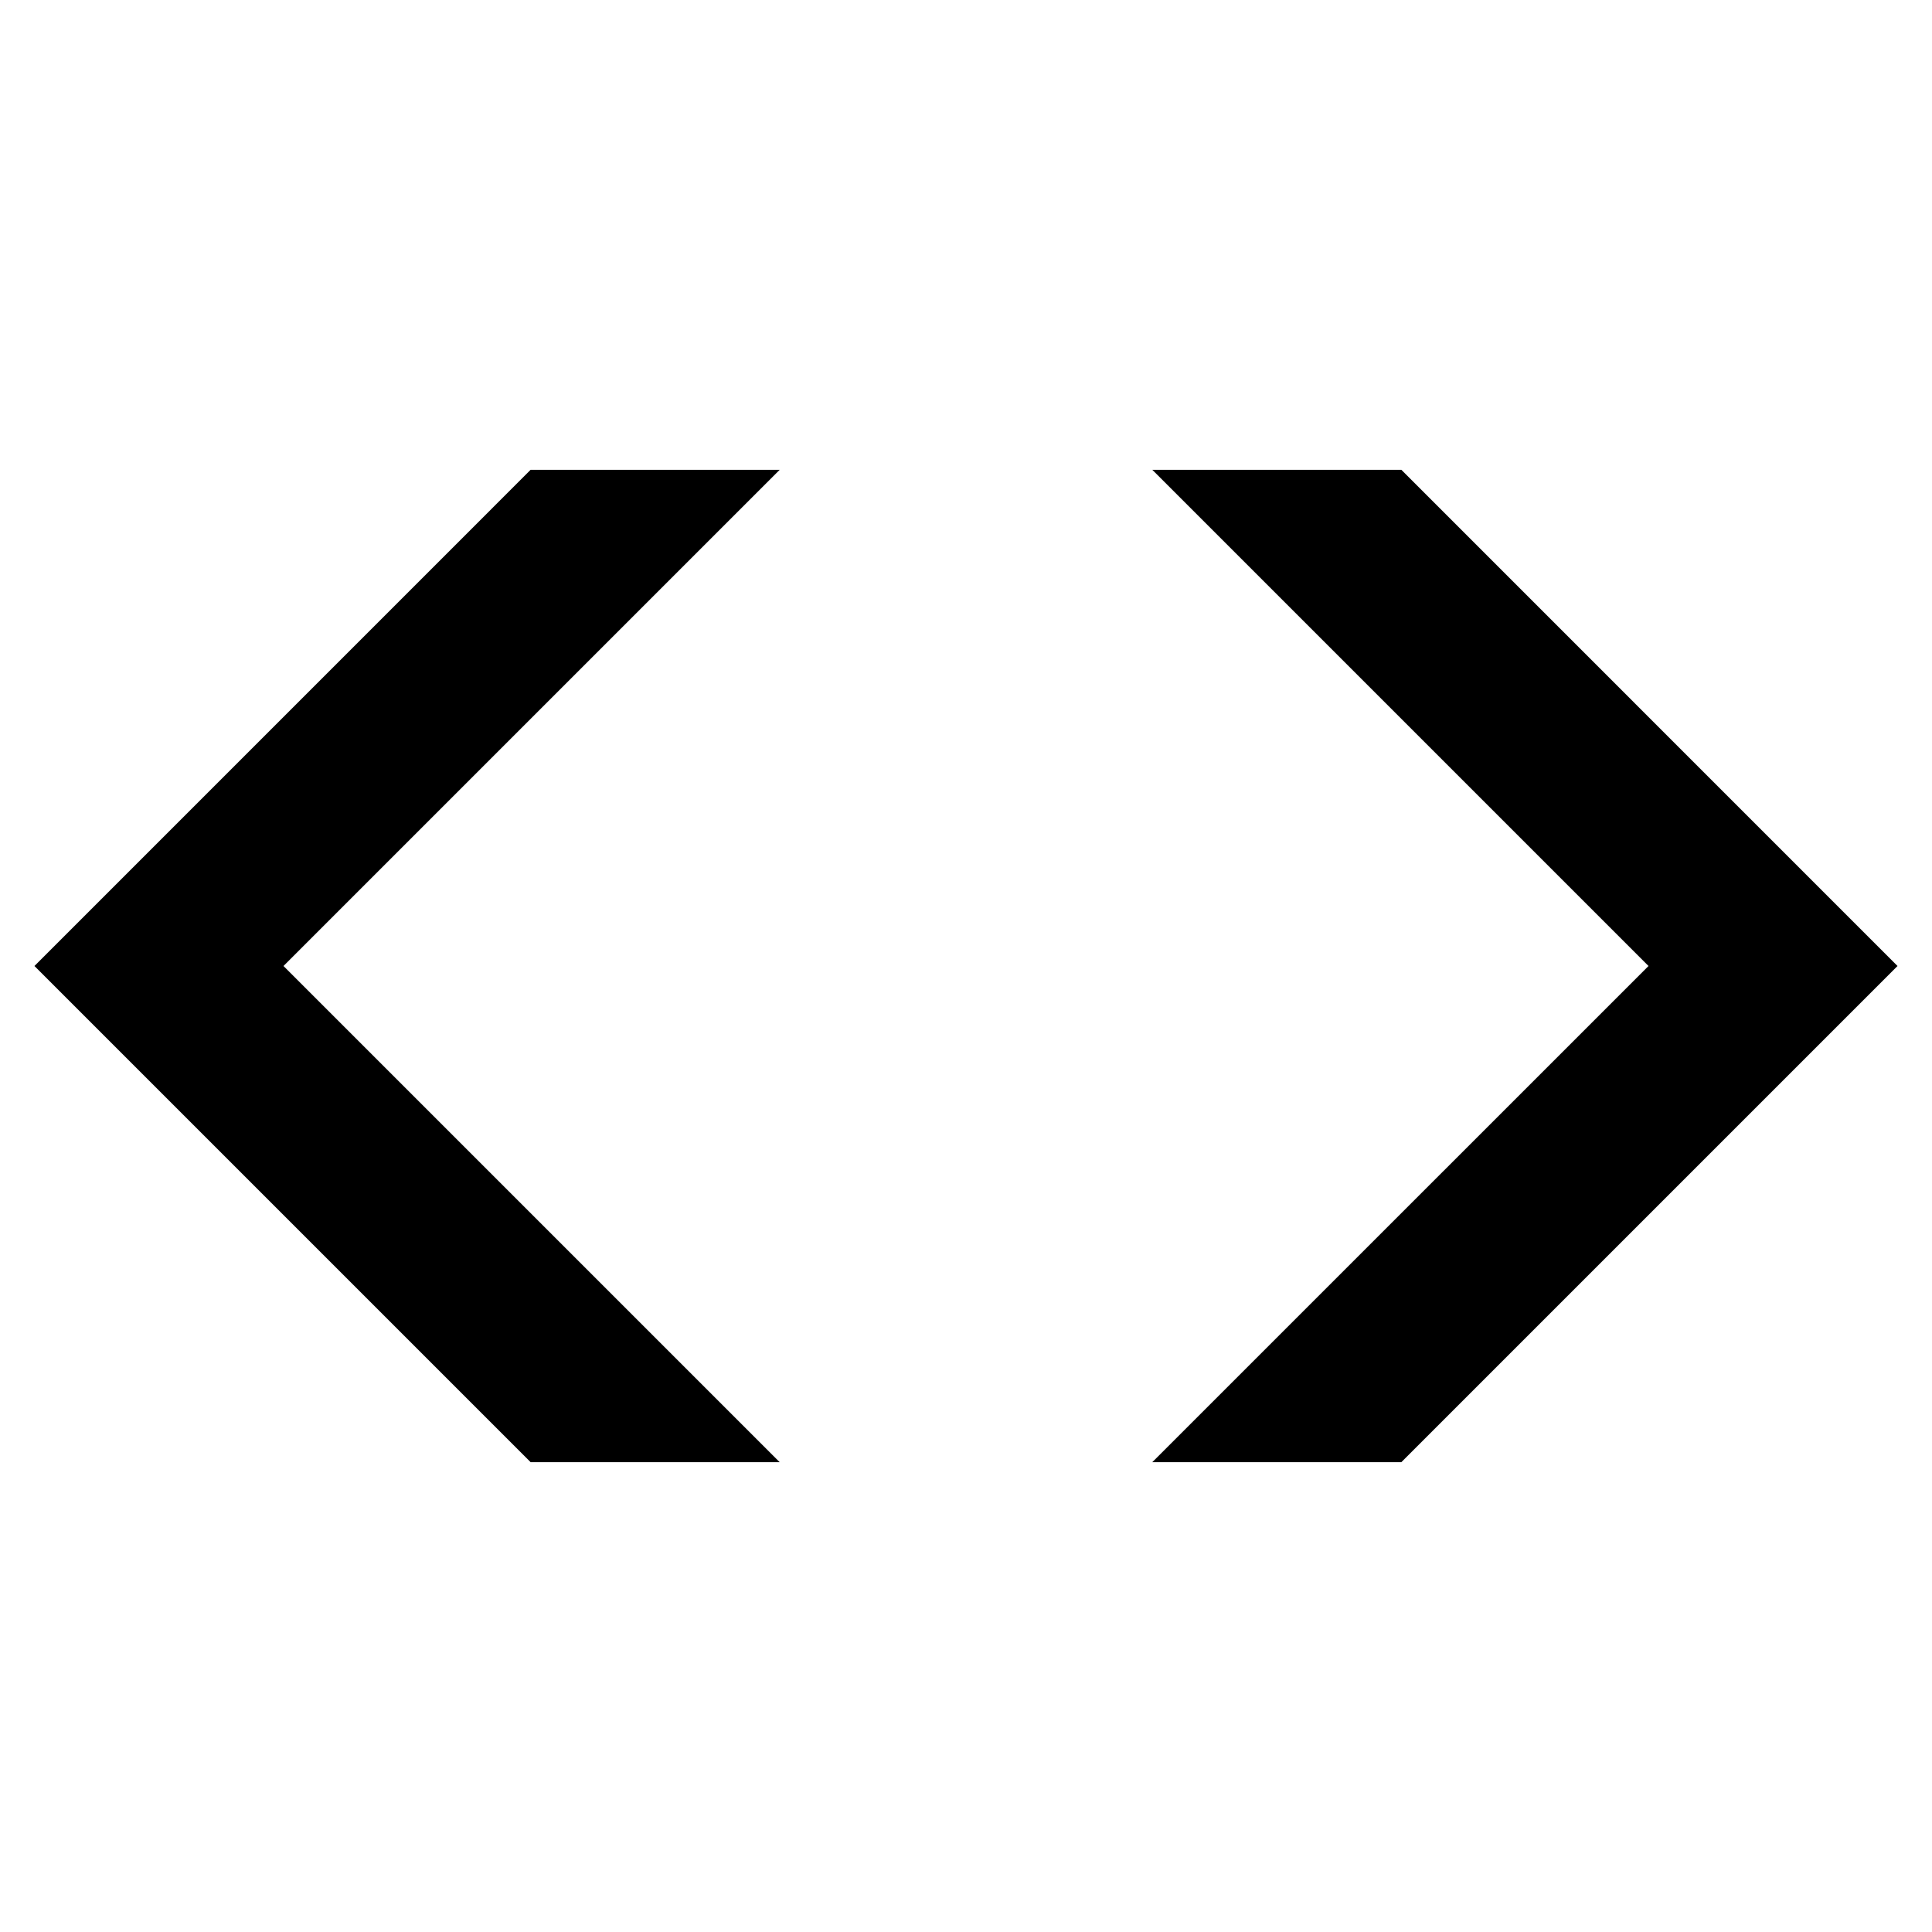 <?xml version="1.0" encoding="UTF-8"?>
<!-- Uploaded to: ICON Repo, www.svgrepo.com, Generator: ICON Repo Mixer Tools -->
<svg fill="#000000" width="800px" height="800px" version="1.1" viewBox="144 144 512 512" xmlns="http://www.w3.org/2000/svg">
 <path d="m284.62 268.5-131.49 131.5 131.5 131.5h66l-131.5-131.5 131.5-131.5zm230.75 0h-66l131.5 131.5-131.5 131.49h66l131.49-131.49z"/>
</svg>